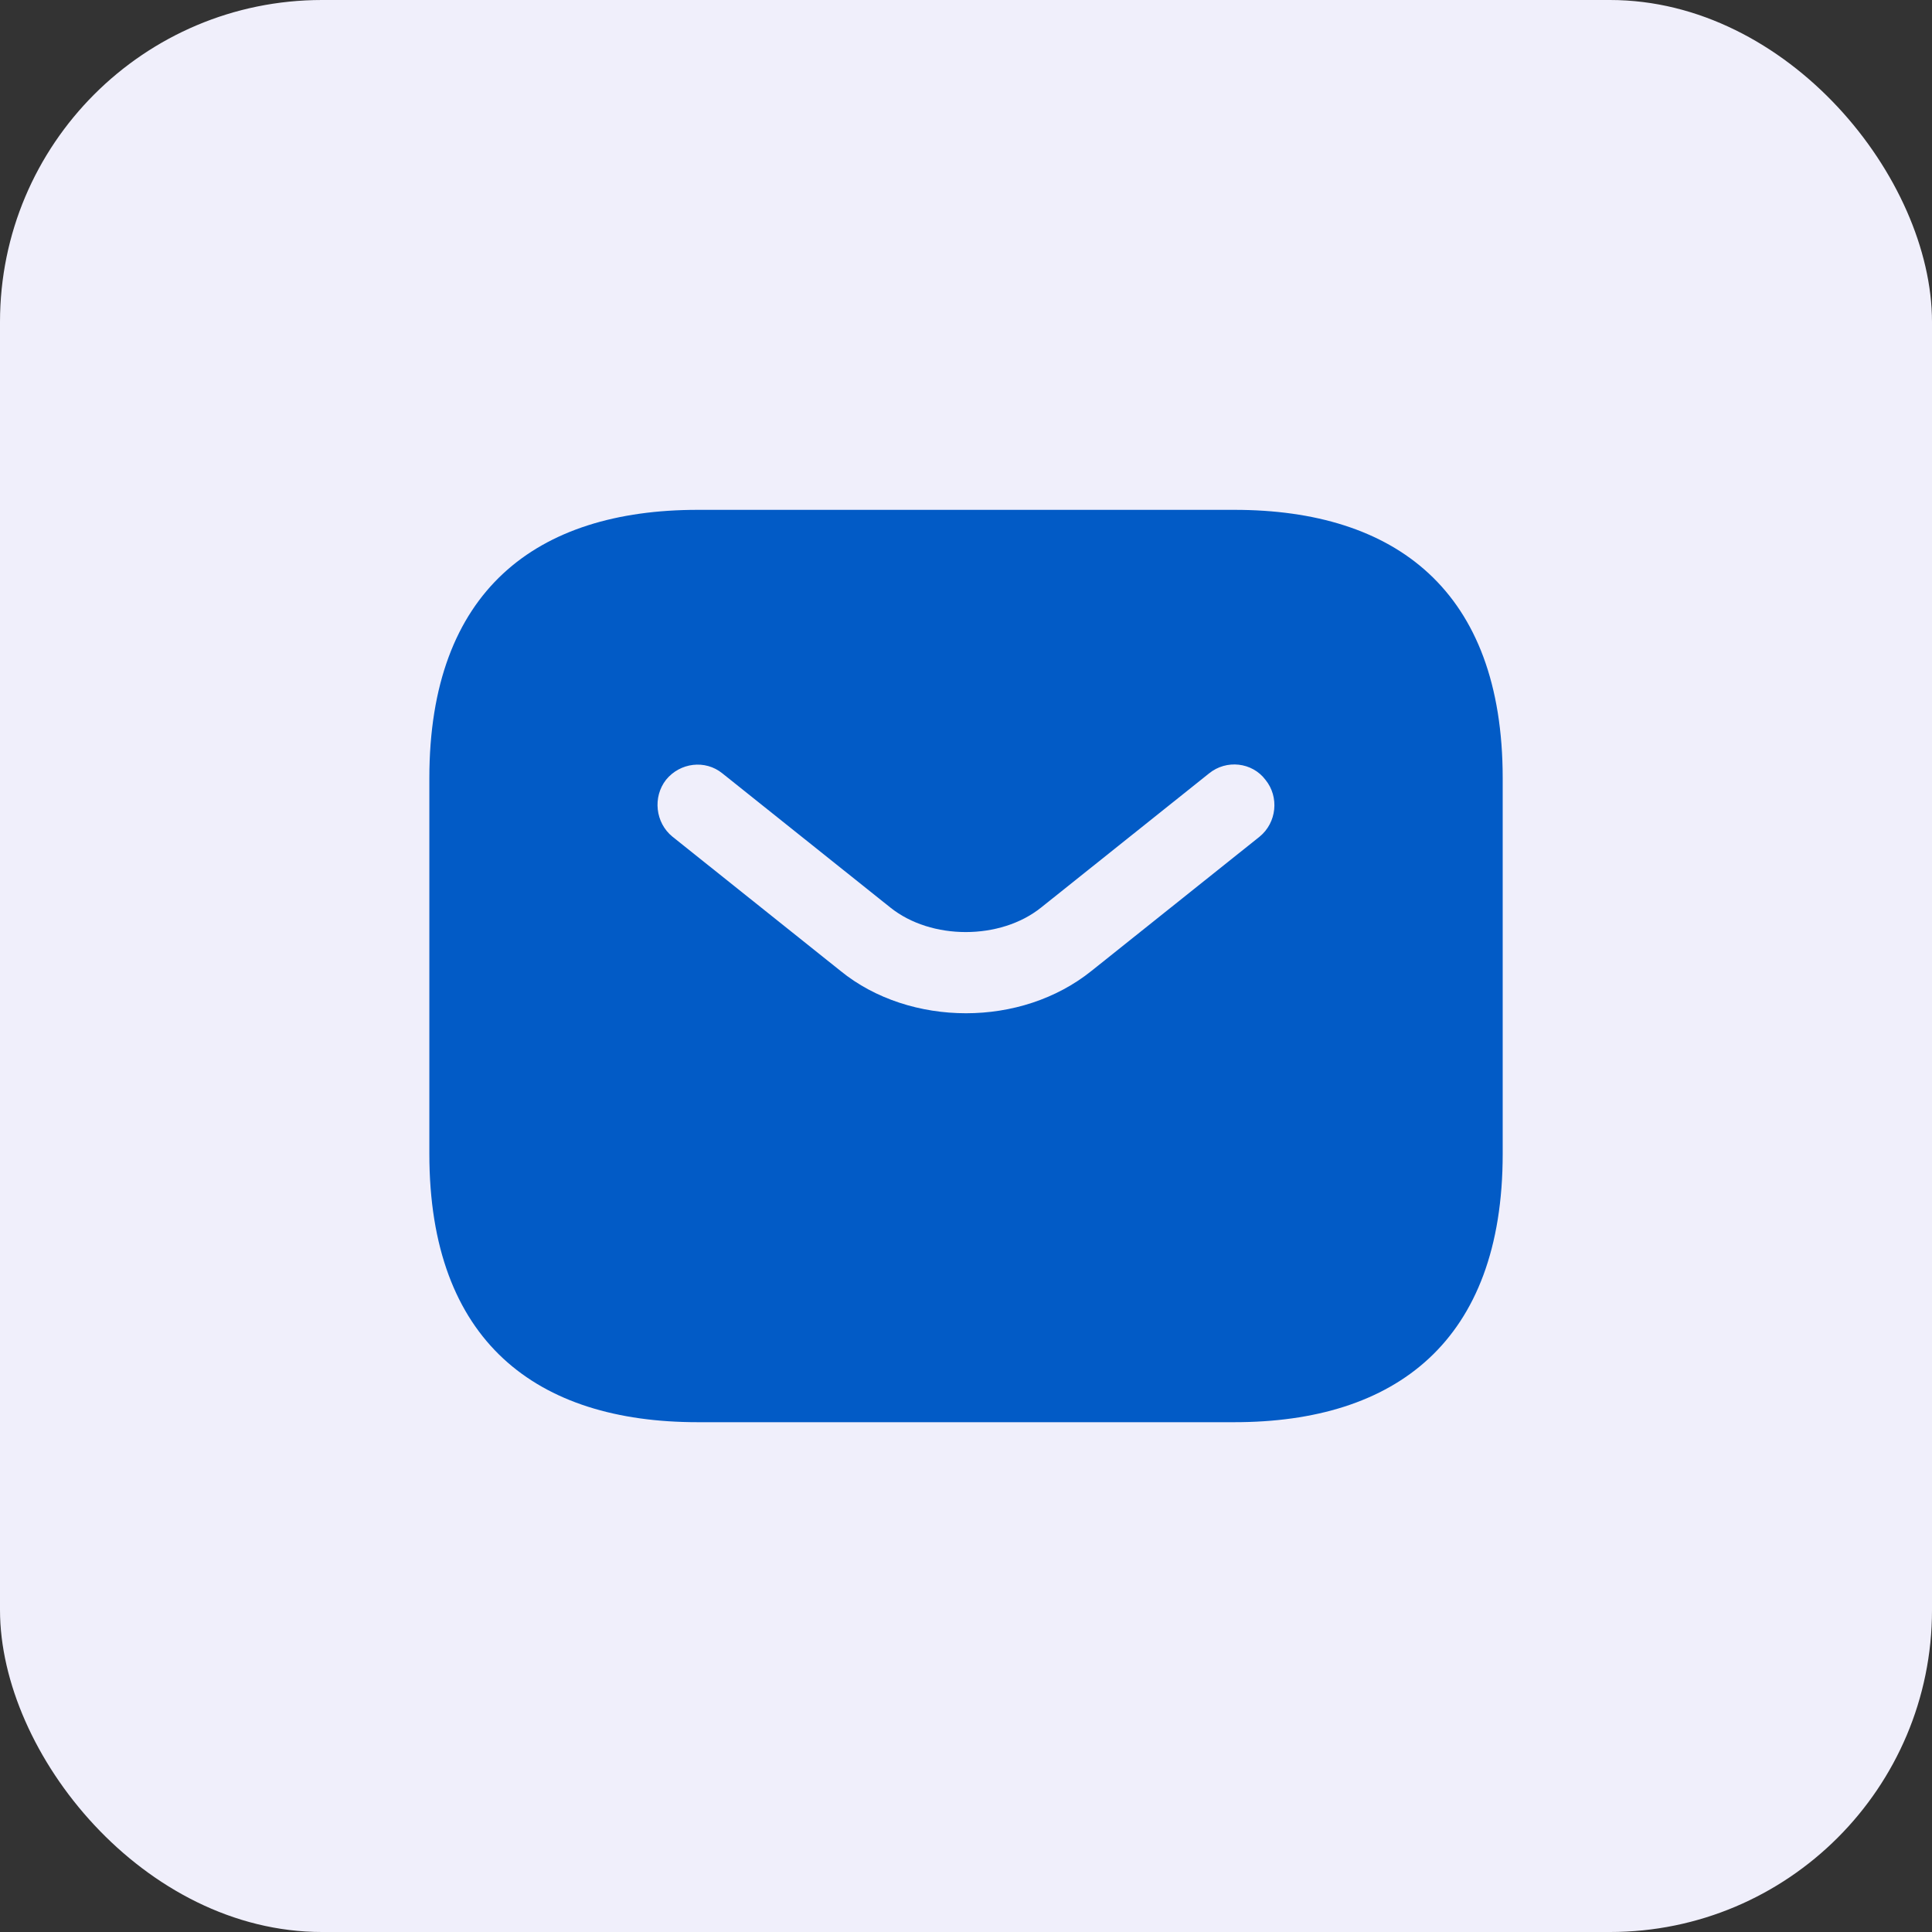<svg width="48" height="48" viewBox="0 0 48 48" fill="none" xmlns="http://www.w3.org/2000/svg">
<rect x="0" y="0" width="48" height="48" fill="#333333" stroke="none"/>
<rect width="48" height="48" rx="8" fill="#F0EFFB"/>
<path d="M30.667 12.667H17.334C13.334 12.667 10.667 14.667 10.667 19.334V28.667C10.667 33.334 13.334 35.334 17.334 35.334H30.667C34.667 35.334 37.334 33.334 37.334 28.667V19.334C37.334 14.667 34.667 12.667 30.667 12.667ZM31.294 20.787L27.12 24.12C26.24 24.827 25.12 25.174 24 25.174C22.88 25.174 21.747 24.827 20.88 24.12L16.707 20.787C16.28 20.44 16.214 19.8 16.547 19.374C16.894 18.947 17.52 18.867 17.947 19.214L22.12 22.547C23.134 23.36 24.854 23.36 25.867 22.547L30.04 19.214C30.467 18.867 31.107 18.934 31.44 19.374C31.787 19.8 31.72 20.44 31.294 20.787Z" fill="#025BC6"/>
</svg>
